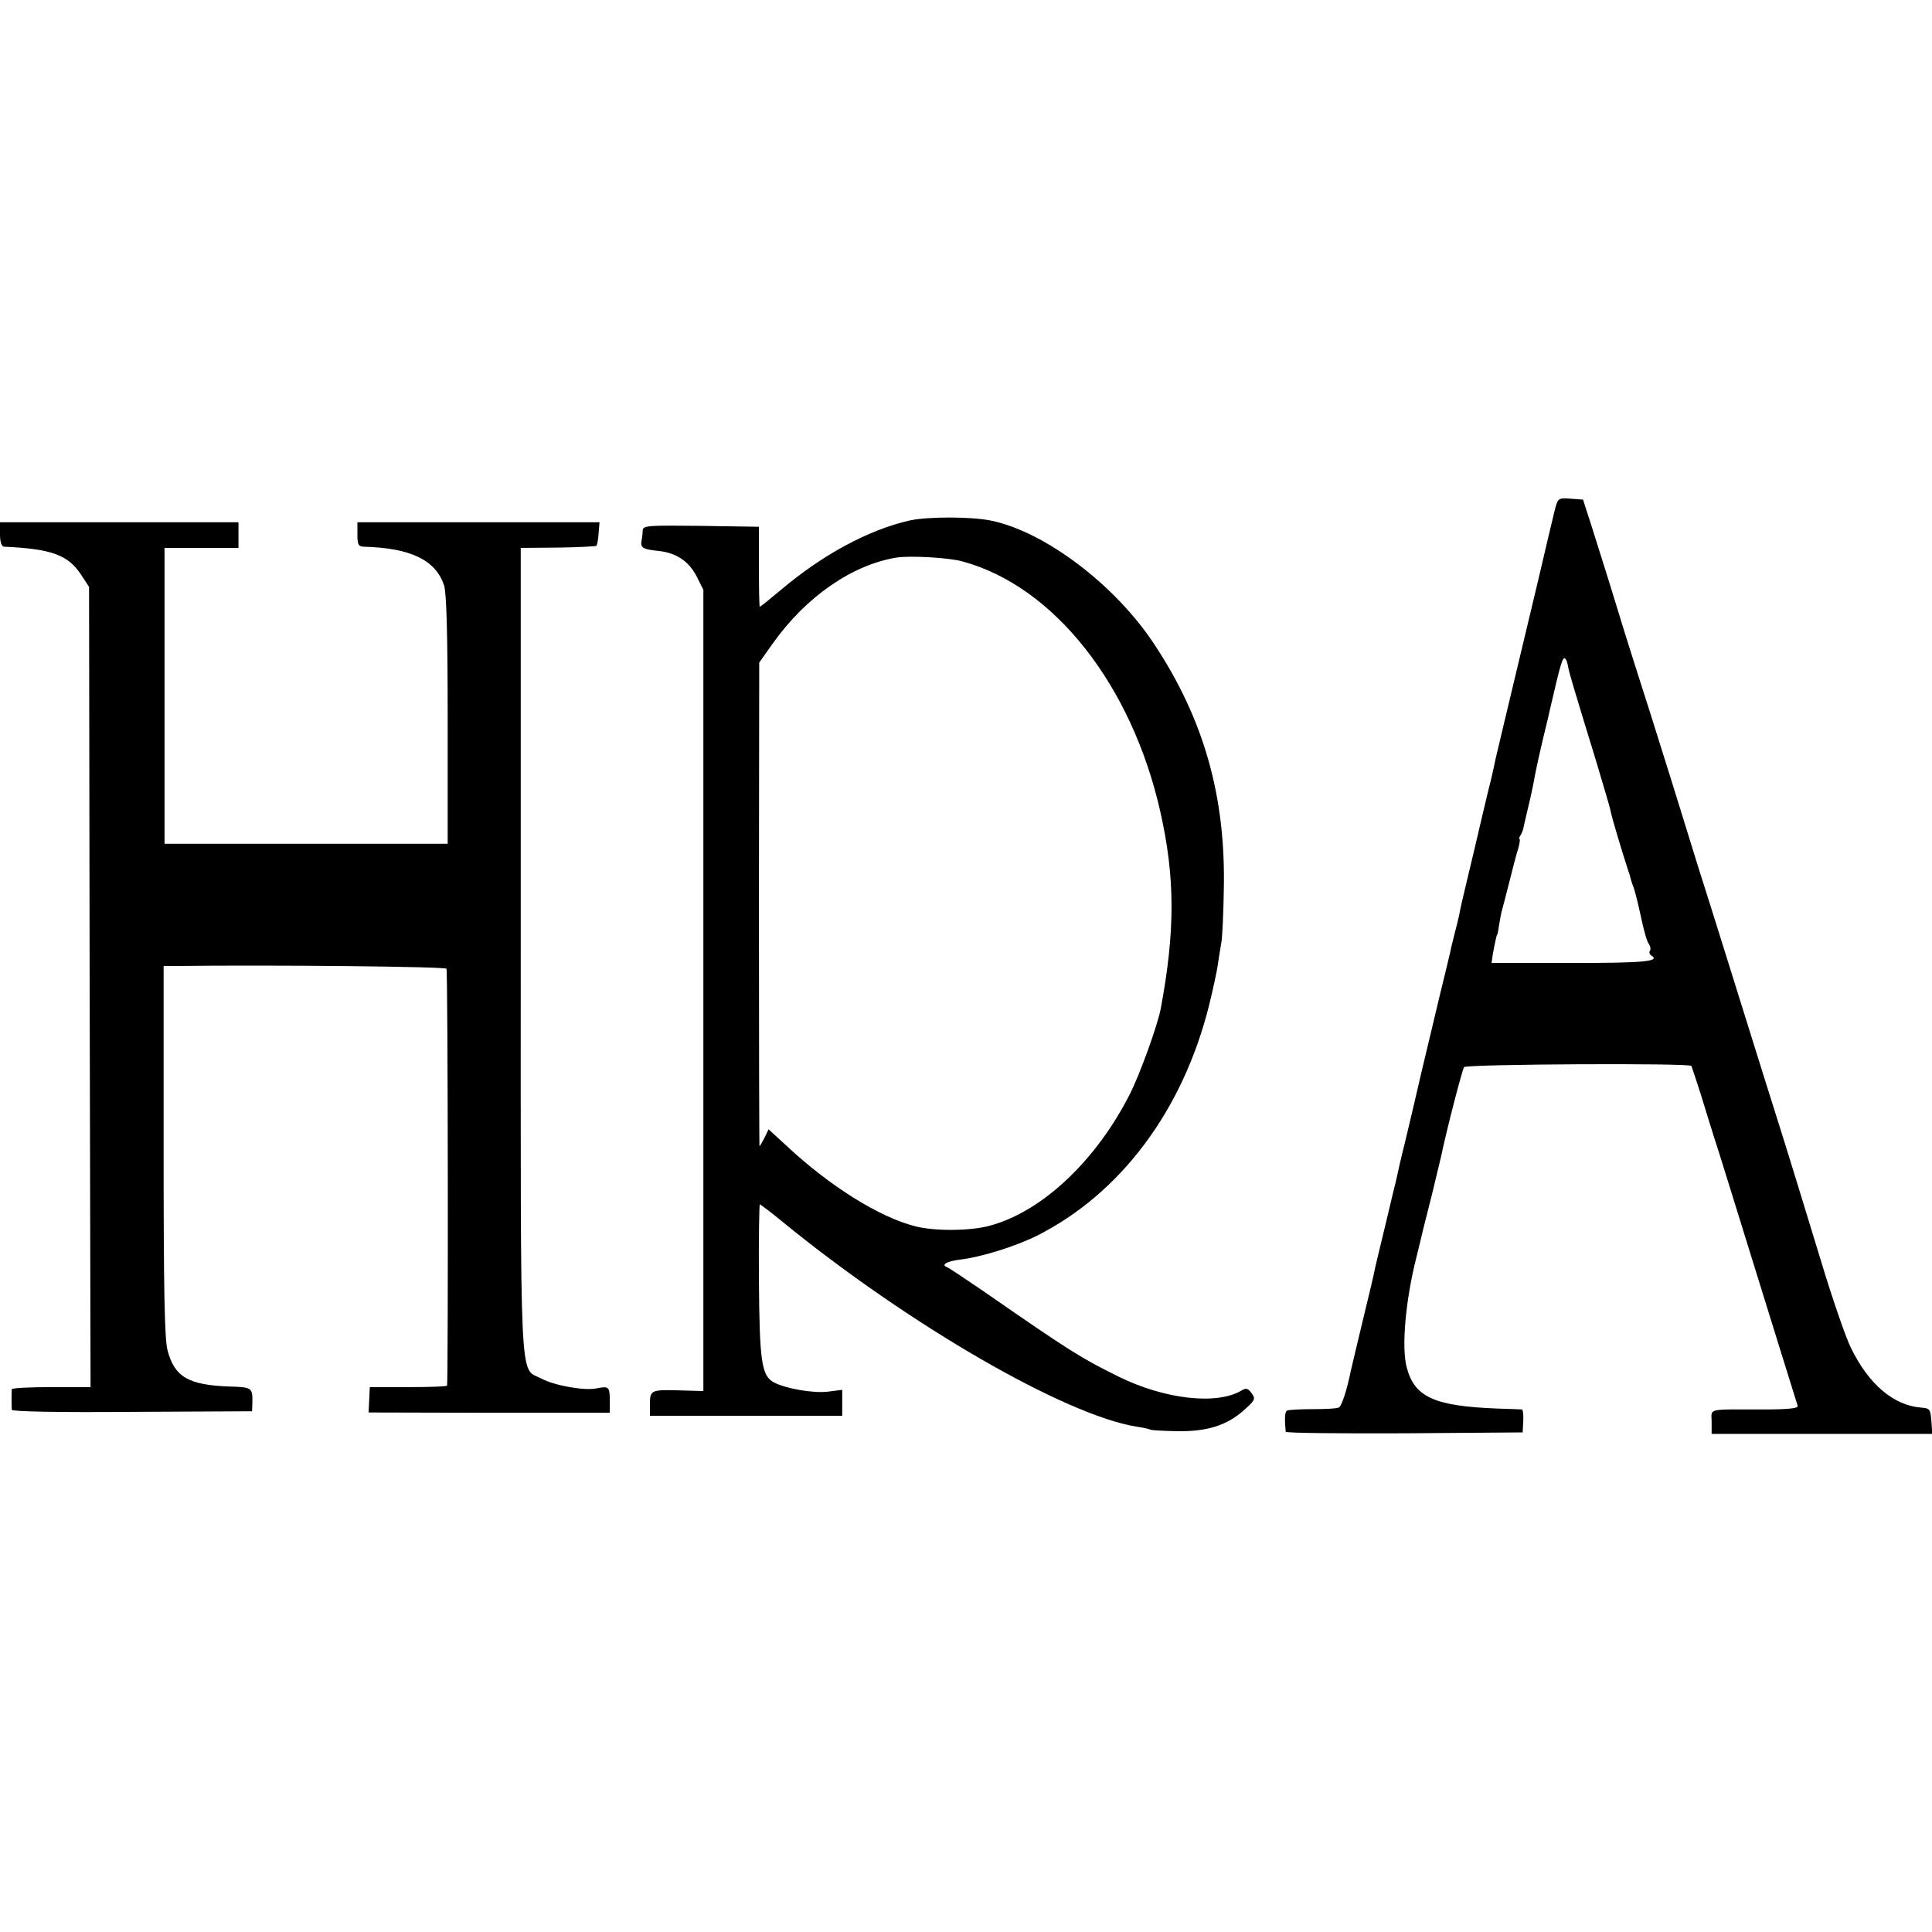 <?xml version="1.0" standalone="no"?>
<!DOCTYPE svg PUBLIC "-//W3C//DTD SVG 20010904//EN"
 "http://www.w3.org/TR/2001/REC-SVG-20010904/DTD/svg10.dtd">
<svg version="1.0" xmlns="http://www.w3.org/2000/svg"
 width="640pt" height="640pt" viewBox="0 0 640 640"
 preserveAspectRatio="xMidYMid meet">
<g transform="translate(0,640) scale(0.1,-0.1)"
fill="#000000" stroke="none">
<path d="M5151 4713 c-5 -21 -33 -137 -61 -258 -29 -121 -70 -294 -92 -385
-22 -91 -41 -174 -44 -185 -2 -11 -8 -38 -13 -60 -11 -42 -50 -209 -56 -235
-2 -8 -13 -55 -25 -105 -12 -49 -24 -101 -26 -115 -3 -14 -10 -43 -16 -65 -5
-22 -12 -47 -13 -55 -2 -8 -17 -73 -35 -145 -17 -71 -45 -188 -62 -260 -16
-71 -41 -175 -54 -230 -14 -55 -26 -109 -28 -120 -3 -11 -19 -78 -36 -150 -17
-71 -34 -140 -36 -151 -2 -12 -20 -88 -40 -170 -20 -82 -37 -156 -39 -164 -13
-64 -30 -116 -39 -122 -5 -4 -45 -6 -87 -6 -42 0 -81 -2 -86 -5 -7 -5 -8 -26
-4 -70 1 -4 177 -6 393 -5 l392 3 2 37 c1 21 -1 38 -4 39 -4 0 -41 2 -82 3
-209 8 -274 38 -300 136 -18 66 -4 223 32 365 11 44 21 87 23 95 2 8 15 60 29
115 13 55 27 111 30 125 19 91 70 287 76 295 8 10 746 14 753 4 1 -2 15 -44
31 -94 15 -49 42 -137 61 -195 18 -58 51 -163 73 -235 82 -264 183 -590 187
-602 3 -8 -28 -12 -113 -12 -192 0 -172 5 -172 -41 l0 -40 366 0 365 0 -3 42
c-3 39 -5 43 -33 45 -92 7 -175 77 -234 199 -17 34 -62 165 -100 291 -38 125
-92 301 -120 391 -48 152 -75 238 -202 645 -28 89 -64 205 -81 257 -16 52 -38
122 -48 155 -10 33 -61 197 -114 365 -54 168 -99 312 -101 320 -7 24 -61 198
-92 295 l-29 90 -41 3 c-41 3 -42 2 -52 -35z m44 -524 c5 -24 15 -58 95 -319
22 -74 43 -144 45 -155 2 -16 39 -139 60 -203 3 -7 5 -16 6 -20 1 -4 5 -18 10
-30 5 -13 16 -58 25 -100 9 -43 20 -82 26 -89 5 -7 7 -17 4 -22 -4 -5 -2 -12
4 -16 32 -20 -24 -25 -265 -25 l-264 0 4 28 c6 34 13 67 15 67 1 0 3 11 5 25
2 14 6 34 8 45 3 11 15 56 26 100 11 44 24 95 30 113 5 17 7 32 5 32 -3 0 -2
6 3 13 4 6 8 17 9 22 1 6 9 40 18 78 9 37 18 82 21 100 5 27 22 103 41 180 2
9 6 25 8 35 38 165 43 179 52 169 3 -2 7 -15 9 -28z"/>
<path d="M3014 4676 c-137 -31 -290 -114 -427 -230 -37 -31 -68 -56 -70 -56
-2 0 -3 60 -3 133 l0 132 -192 3 c-178 2 -192 1 -193 -15 0 -10 -2 -26 -4 -35
-4 -23 6 -28 56 -33 59 -6 101 -34 127 -85 l22 -44 0 -1327 0 -1327 -72 2
c-101 3 -105 2 -105 -45 l0 -39 319 0 318 0 0 43 0 43 -47 -6 c-49 -6 -141 10
-180 31 -40 22 -47 68 -49 337 -1 138 1 252 3 252 3 0 37 -26 76 -58 419 -342
936 -640 1172 -678 22 -3 43 -8 46 -10 3 -2 42 -4 86 -5 100 -2 167 19 223 69
38 34 40 38 26 57 -12 16 -18 18 -33 9 -81 -49 -254 -30 -408 46 -123 61 -155
80 -449 284 -60 41 -114 77 -120 79 -19 7 1 19 41 24 72 8 186 44 257 79 278
140 484 415 571 763 13 53 27 116 30 141 4 25 9 59 12 75 2 17 6 91 7 166 7
310 -66 567 -231 816 -129 195 -359 370 -538 408 -65 14 -211 14 -271 1z m175
-136 c302 -82 560 -408 655 -830 49 -218 49 -395 1 -652 -11 -56 -68 -214
-101 -280 -112 -222 -291 -391 -464 -438 -64 -18 -185 -19 -249 -2 -118 30
-283 133 -425 266 l-60 55 -13 -27 c-8 -15 -15 -28 -17 -29 -1 -2 -2 358 -2
800 l1 802 46 65 c110 154 262 259 409 283 44 7 174 0 219 -13z"/>
<path d="M0 4630 c0 -25 5 -40 13 -41 157 -7 212 -27 255 -92 l27 -41 2 -1325
3 -1326 -130 0 c-72 0 -130 -3 -131 -7 -1 -10 -1 -55 0 -68 1 -6 148 -9 399
-7 l397 2 1 30 c1 48 -2 50 -77 52 -135 5 -181 32 -204 120 -10 36 -13 203
-13 661 l0 612 42 0 c326 4 891 -2 895 -9 5 -7 6 -1355 2 -1381 -1 -3 -58 -5
-128 -5 l-128 0 -2 -42 -2 -42 400 -1 399 0 0 39 c0 47 -3 50 -43 42 -39 -9
-141 9 -185 33 -72 37 -67 -59 -67 1421 l0 1330 123 1 c68 1 125 4 128 6 2 3
6 22 7 42 l3 36 -401 0 -401 0 0 -40 c0 -34 3 -40 20 -41 156 -4 239 -44 267
-128 8 -24 12 -159 12 -446 l0 -410 -469 0 -469 0 0 490 0 490 123 0 122 0 0
43 0 42 -395 0 -395 0 0 -40z"/>
</g>
</svg>
